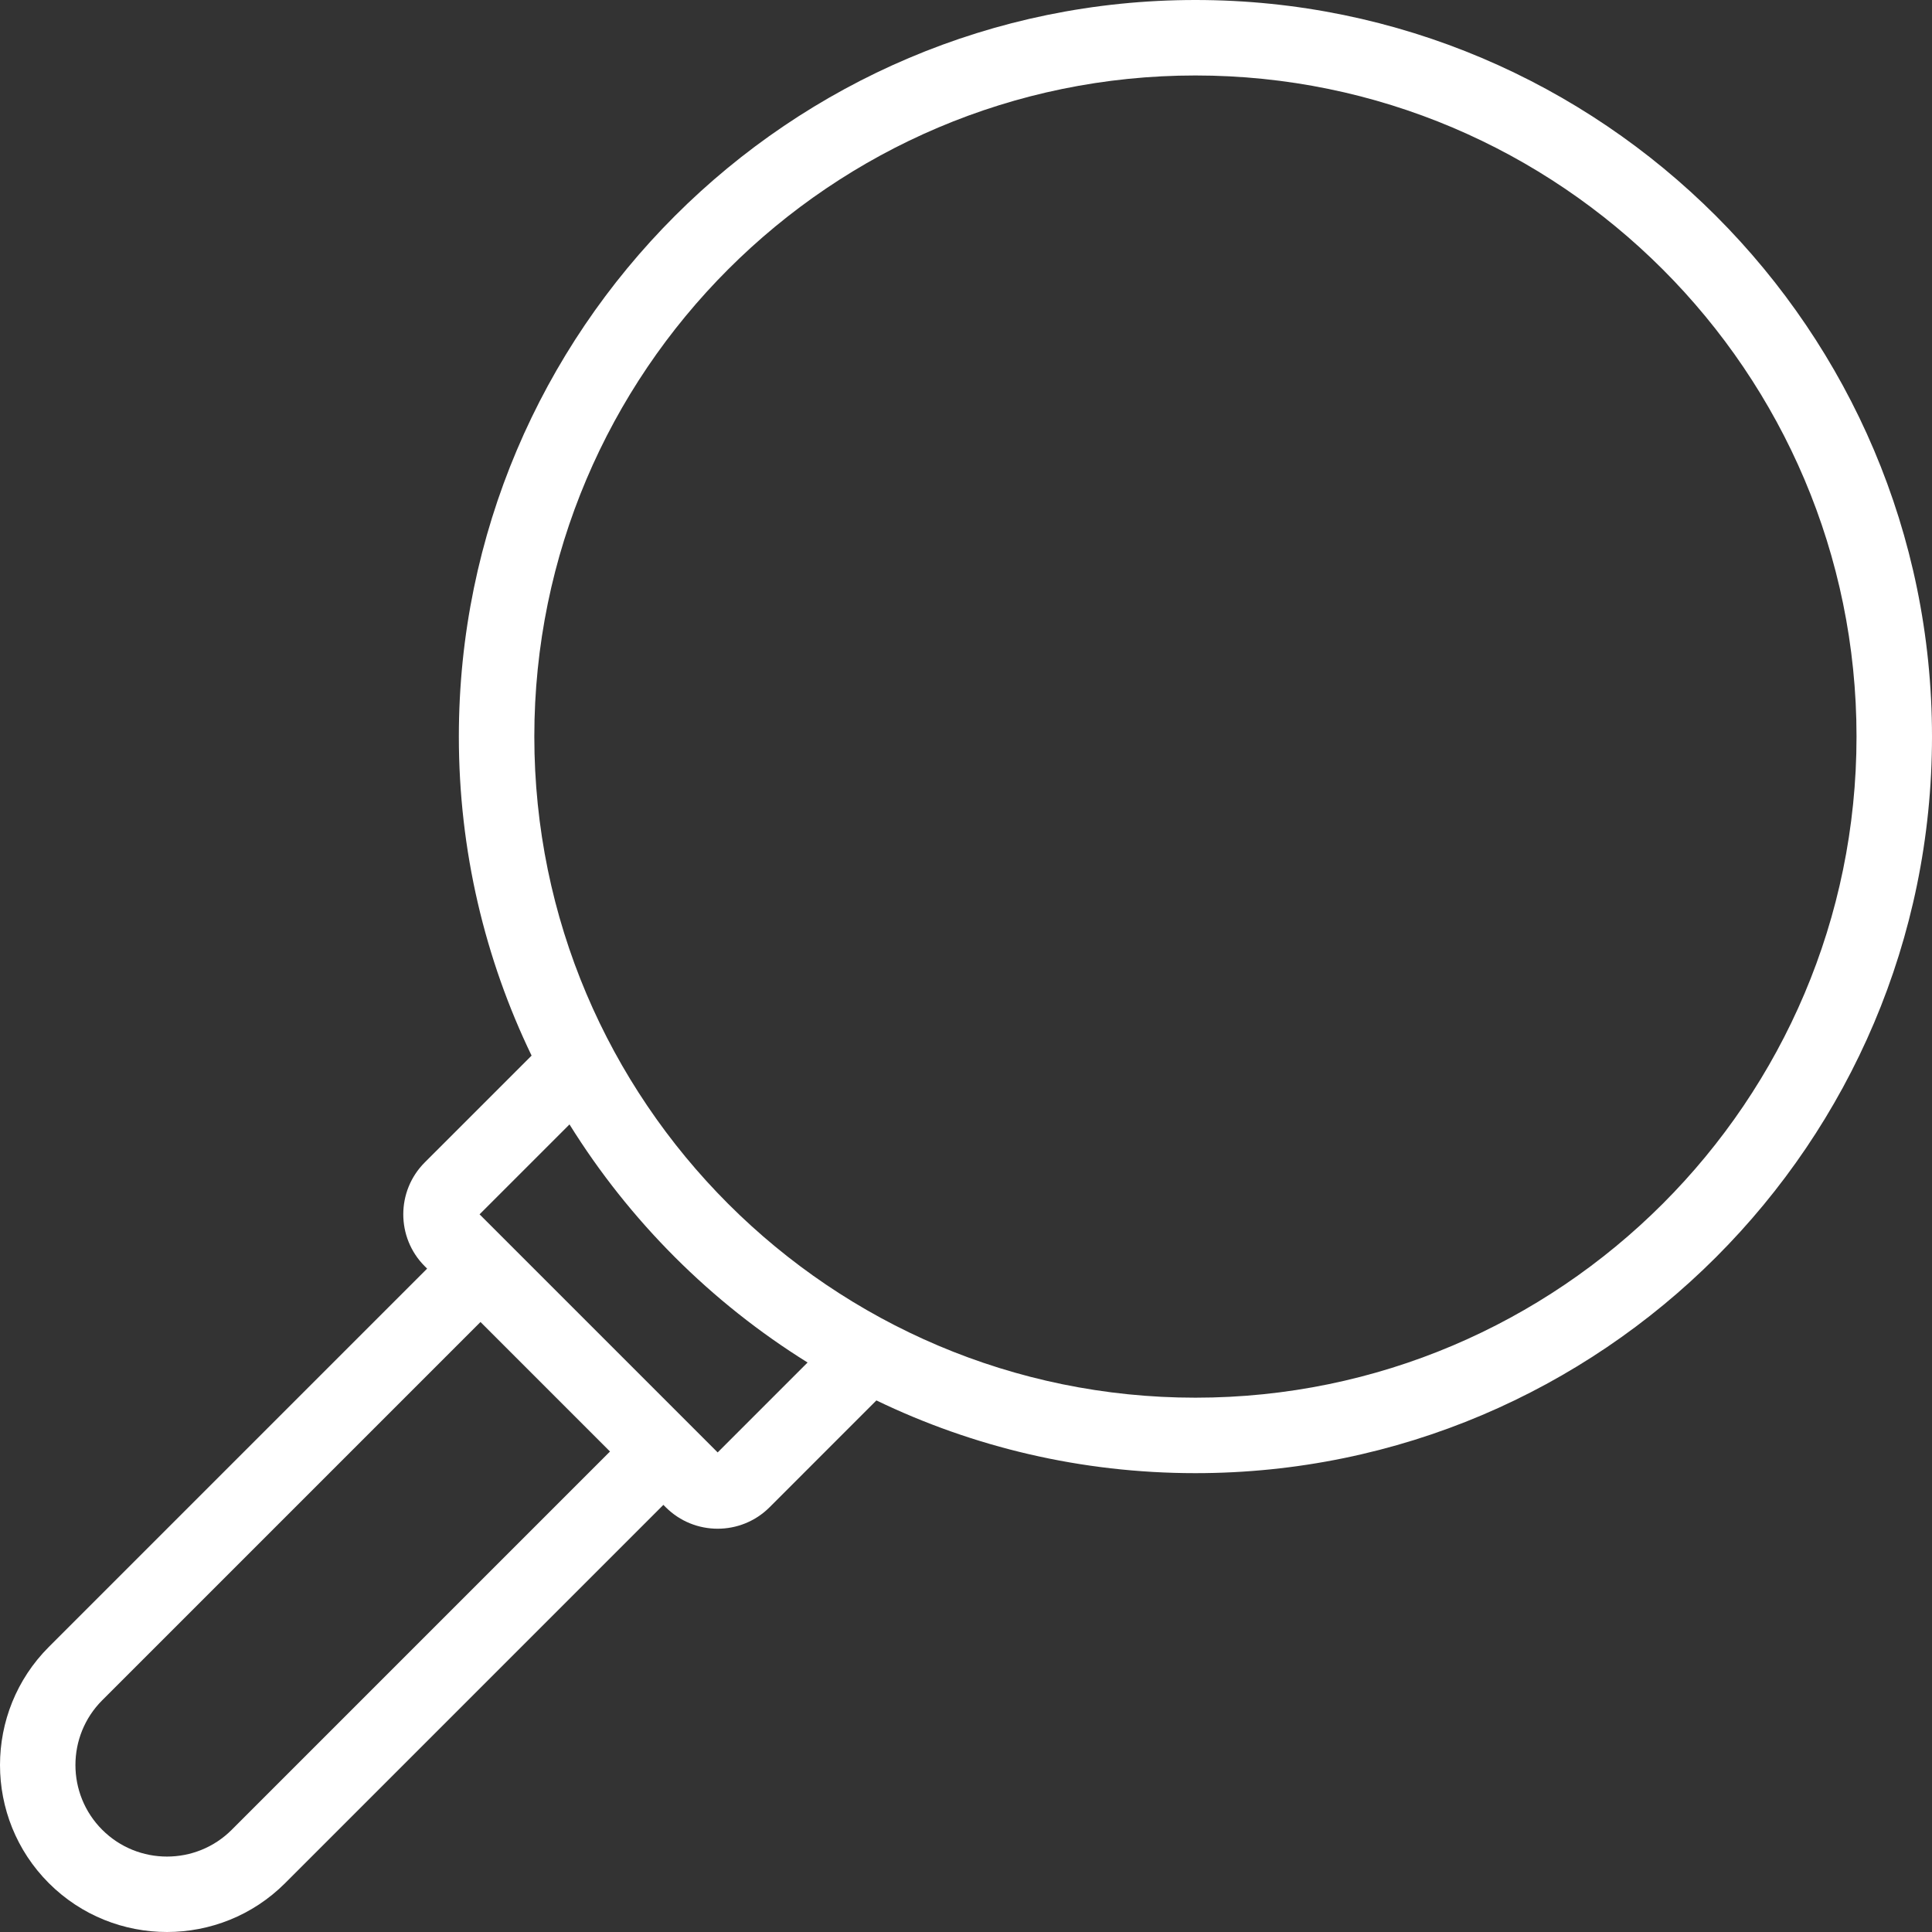 <?xml version="1.0" encoding="UTF-8"?> <svg xmlns="http://www.w3.org/2000/svg" width="328" height="328" viewBox="0 0 328 328" fill="none"><rect x="0" y="0" width="328" height="328" fill="#333333" stroke="none"/> <path d="M202.95 1.28125e-05C133.996 1.28125e-05 77.9 56.097 77.9 125.05C77.9 144.441 82.336 162.816 90.248 179.212L72.11 197.349C67.252 202.208 67.252 210.114 72.11 214.973L72.514 215.377L8.293 279.598C-2.764 290.656 -2.764 308.648 8.293 319.707C13.823 325.236 21.085 328 28.348 328C35.611 328 42.874 325.236 48.403 319.707L112.623 255.487L113.027 255.89C115.457 258.32 118.647 259.534 121.839 259.534C125.031 259.534 128.222 258.32 130.652 255.89L148.788 237.753C165.185 245.664 183.558 250.101 202.95 250.101C271.903 250.101 328 194.004 328 125.051C328 56.097 271.903 0 202.95 0V1.28125e-05ZM39.342 310.647C33.281 316.71 23.416 316.71 17.354 310.647C11.291 304.584 11.291 294.72 17.354 288.658L81.574 224.437L103.562 246.427L39.342 310.647ZM121.839 246.582L81.418 206.161L96.685 190.895C106.869 207.271 120.729 221.131 137.105 231.315L121.839 246.582ZM202.95 237.288C141.062 237.288 90.713 186.938 90.713 125.051C90.713 63.163 141.062 12.813 202.95 12.813C264.838 12.813 315.186 63.163 315.186 125.05C315.186 186.938 264.837 237.288 202.95 237.288Z" fill="white"></path> </svg> 